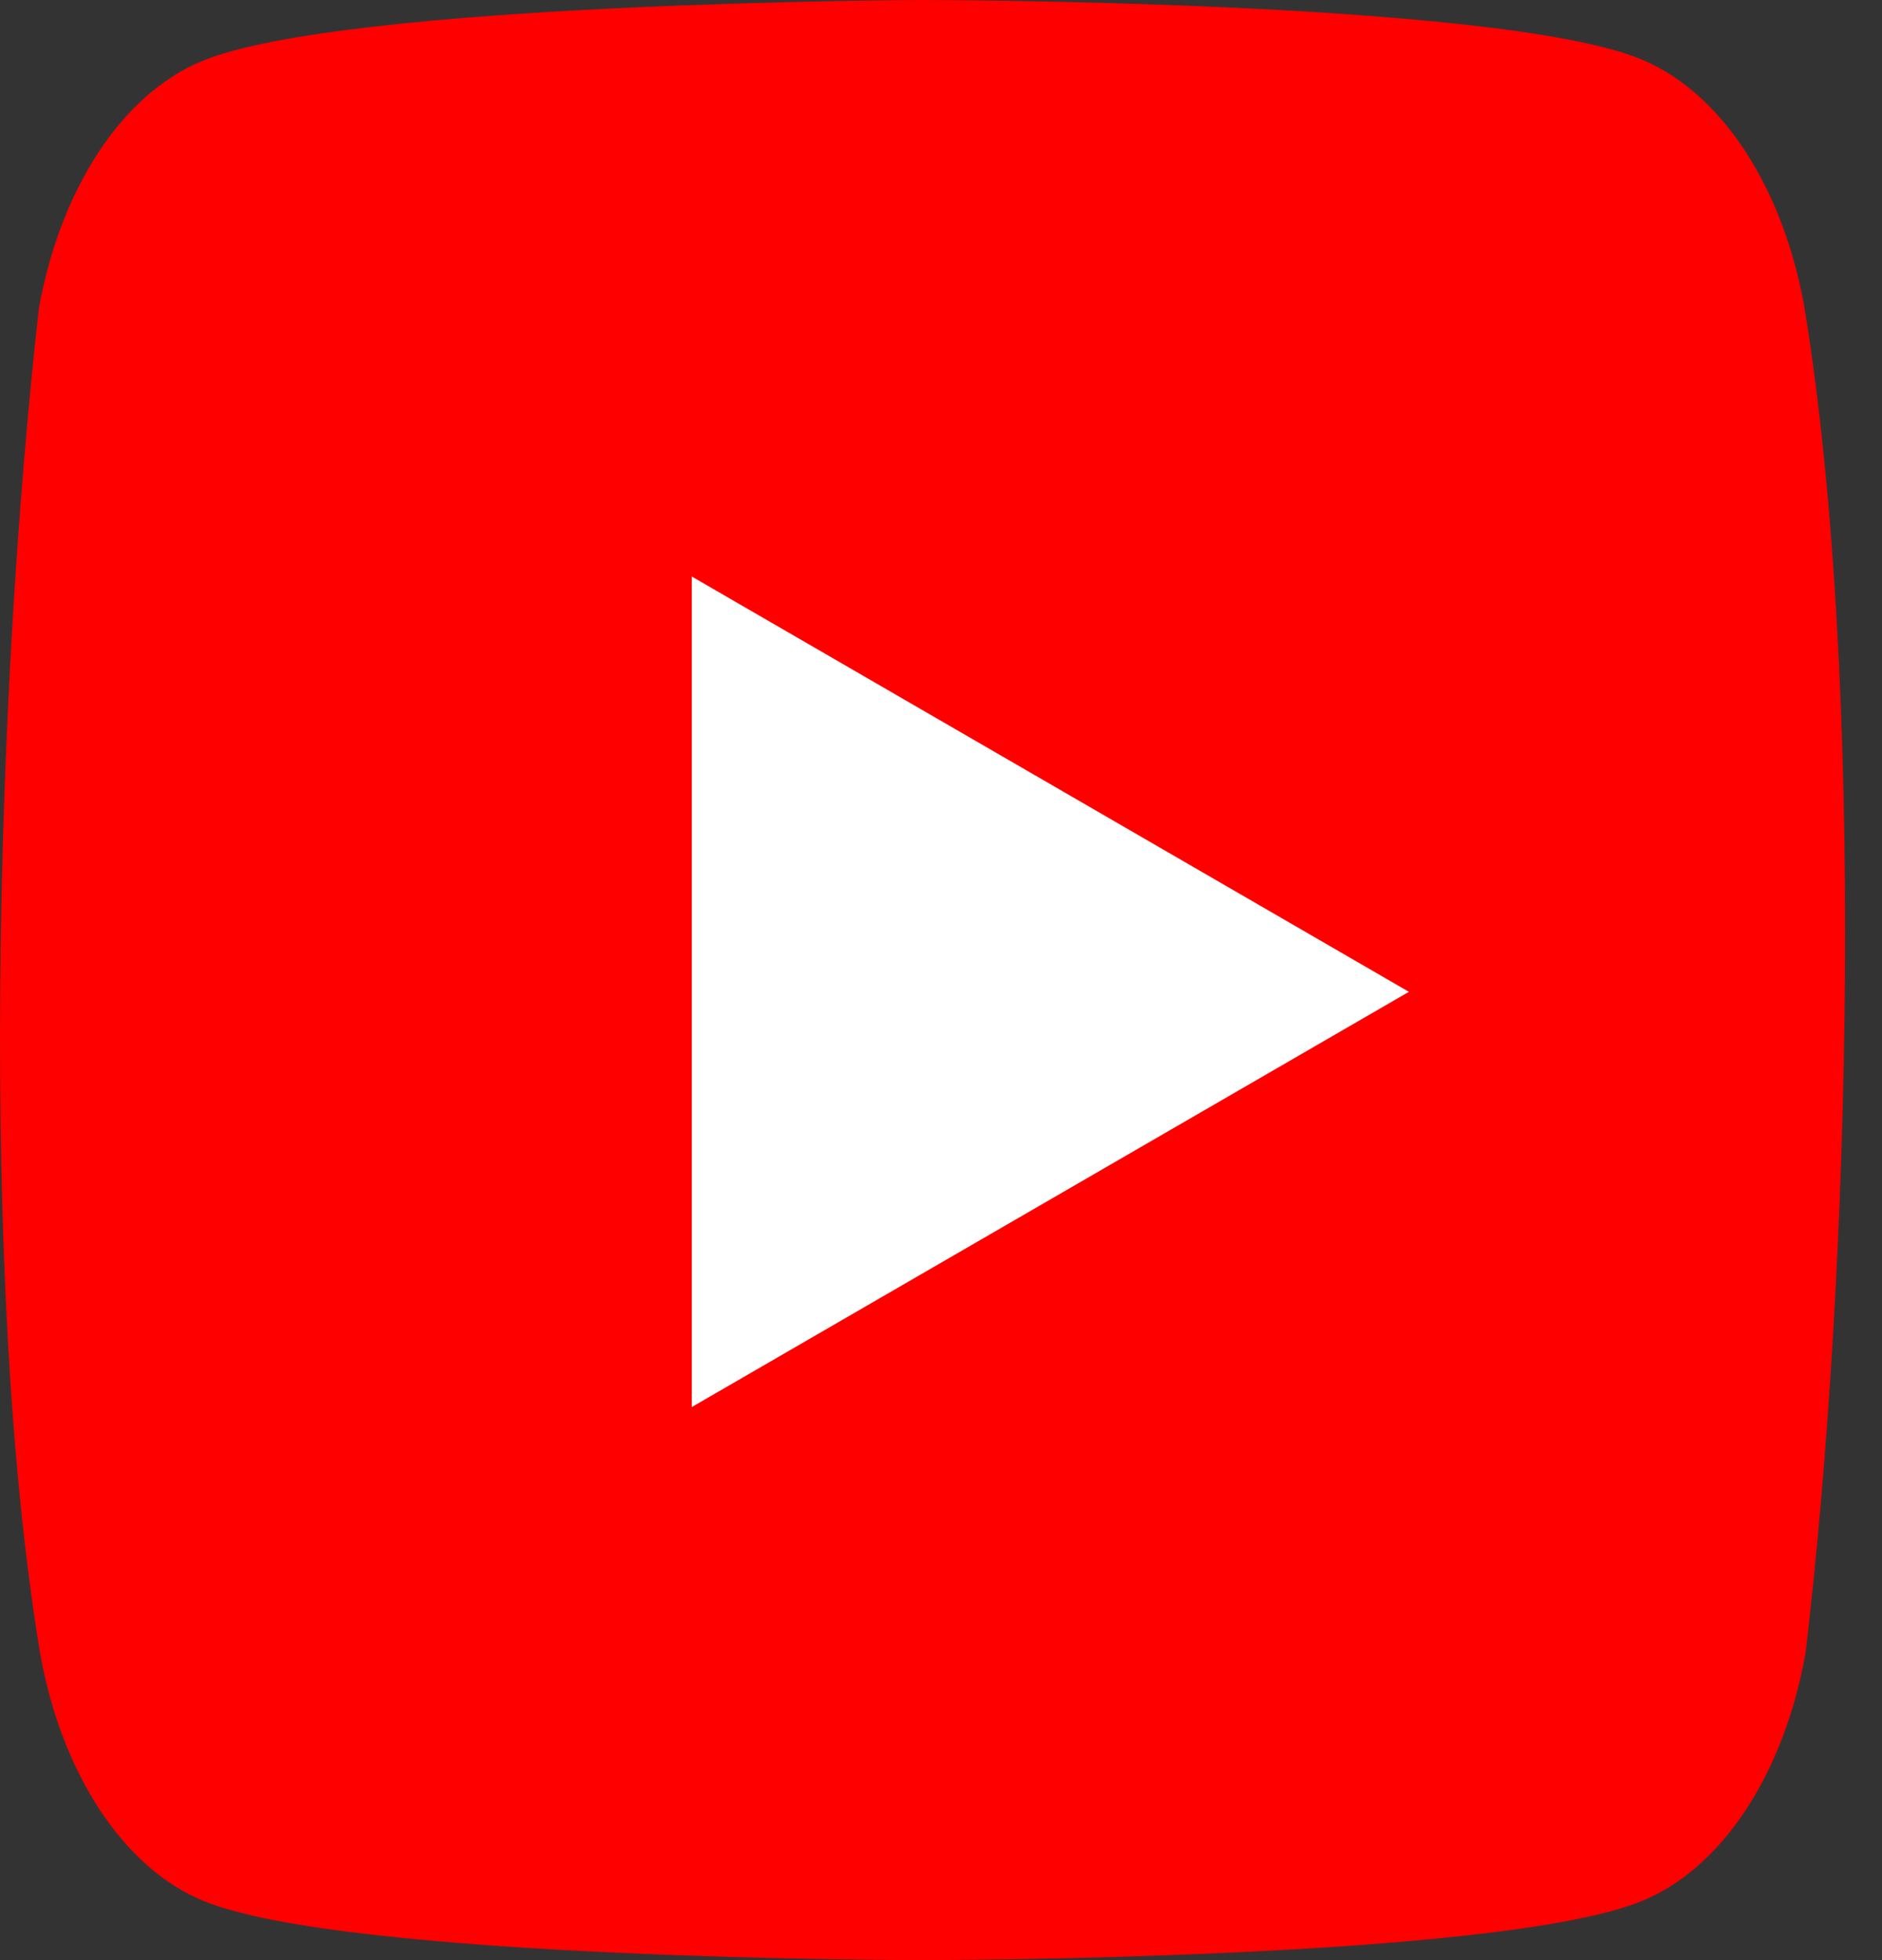 <svg width="24" height="25" viewBox="0 0 24 25" fill="none" xmlns="http://www.w3.org/2000/svg">
<rect x="0" y="0" width="24" height="25" fill="#333333" stroke="none"/>
<path d="M23.01 3.915C22.875 3.158 22.612 2.468 22.247 1.914C21.881 1.36 21.427 0.96 20.928 0.756C19.102 0 11.753 0 11.753 0C11.753 0 4.404 0.023 2.578 0.778C2.079 0.983 1.624 1.383 1.259 1.937C0.894 2.491 0.63 3.181 0.495 3.938C-0.057 8.86 -0.271 16.36 0.511 21.085C0.646 21.842 0.909 22.532 1.274 23.086C1.64 23.64 2.094 24.04 2.593 24.244C4.419 25 11.768 25 11.768 25C11.768 25 19.117 25 20.943 24.244C21.442 24.04 21.896 23.64 22.262 23.086C22.627 22.532 22.89 21.842 23.025 21.085C23.608 16.156 23.787 8.661 23.01 3.915Z" fill="#FF0000"/>
<path d="M8.822 17.946L17.967 12.65L8.822 7.353V17.946Z" fill="white"/>
</svg>
